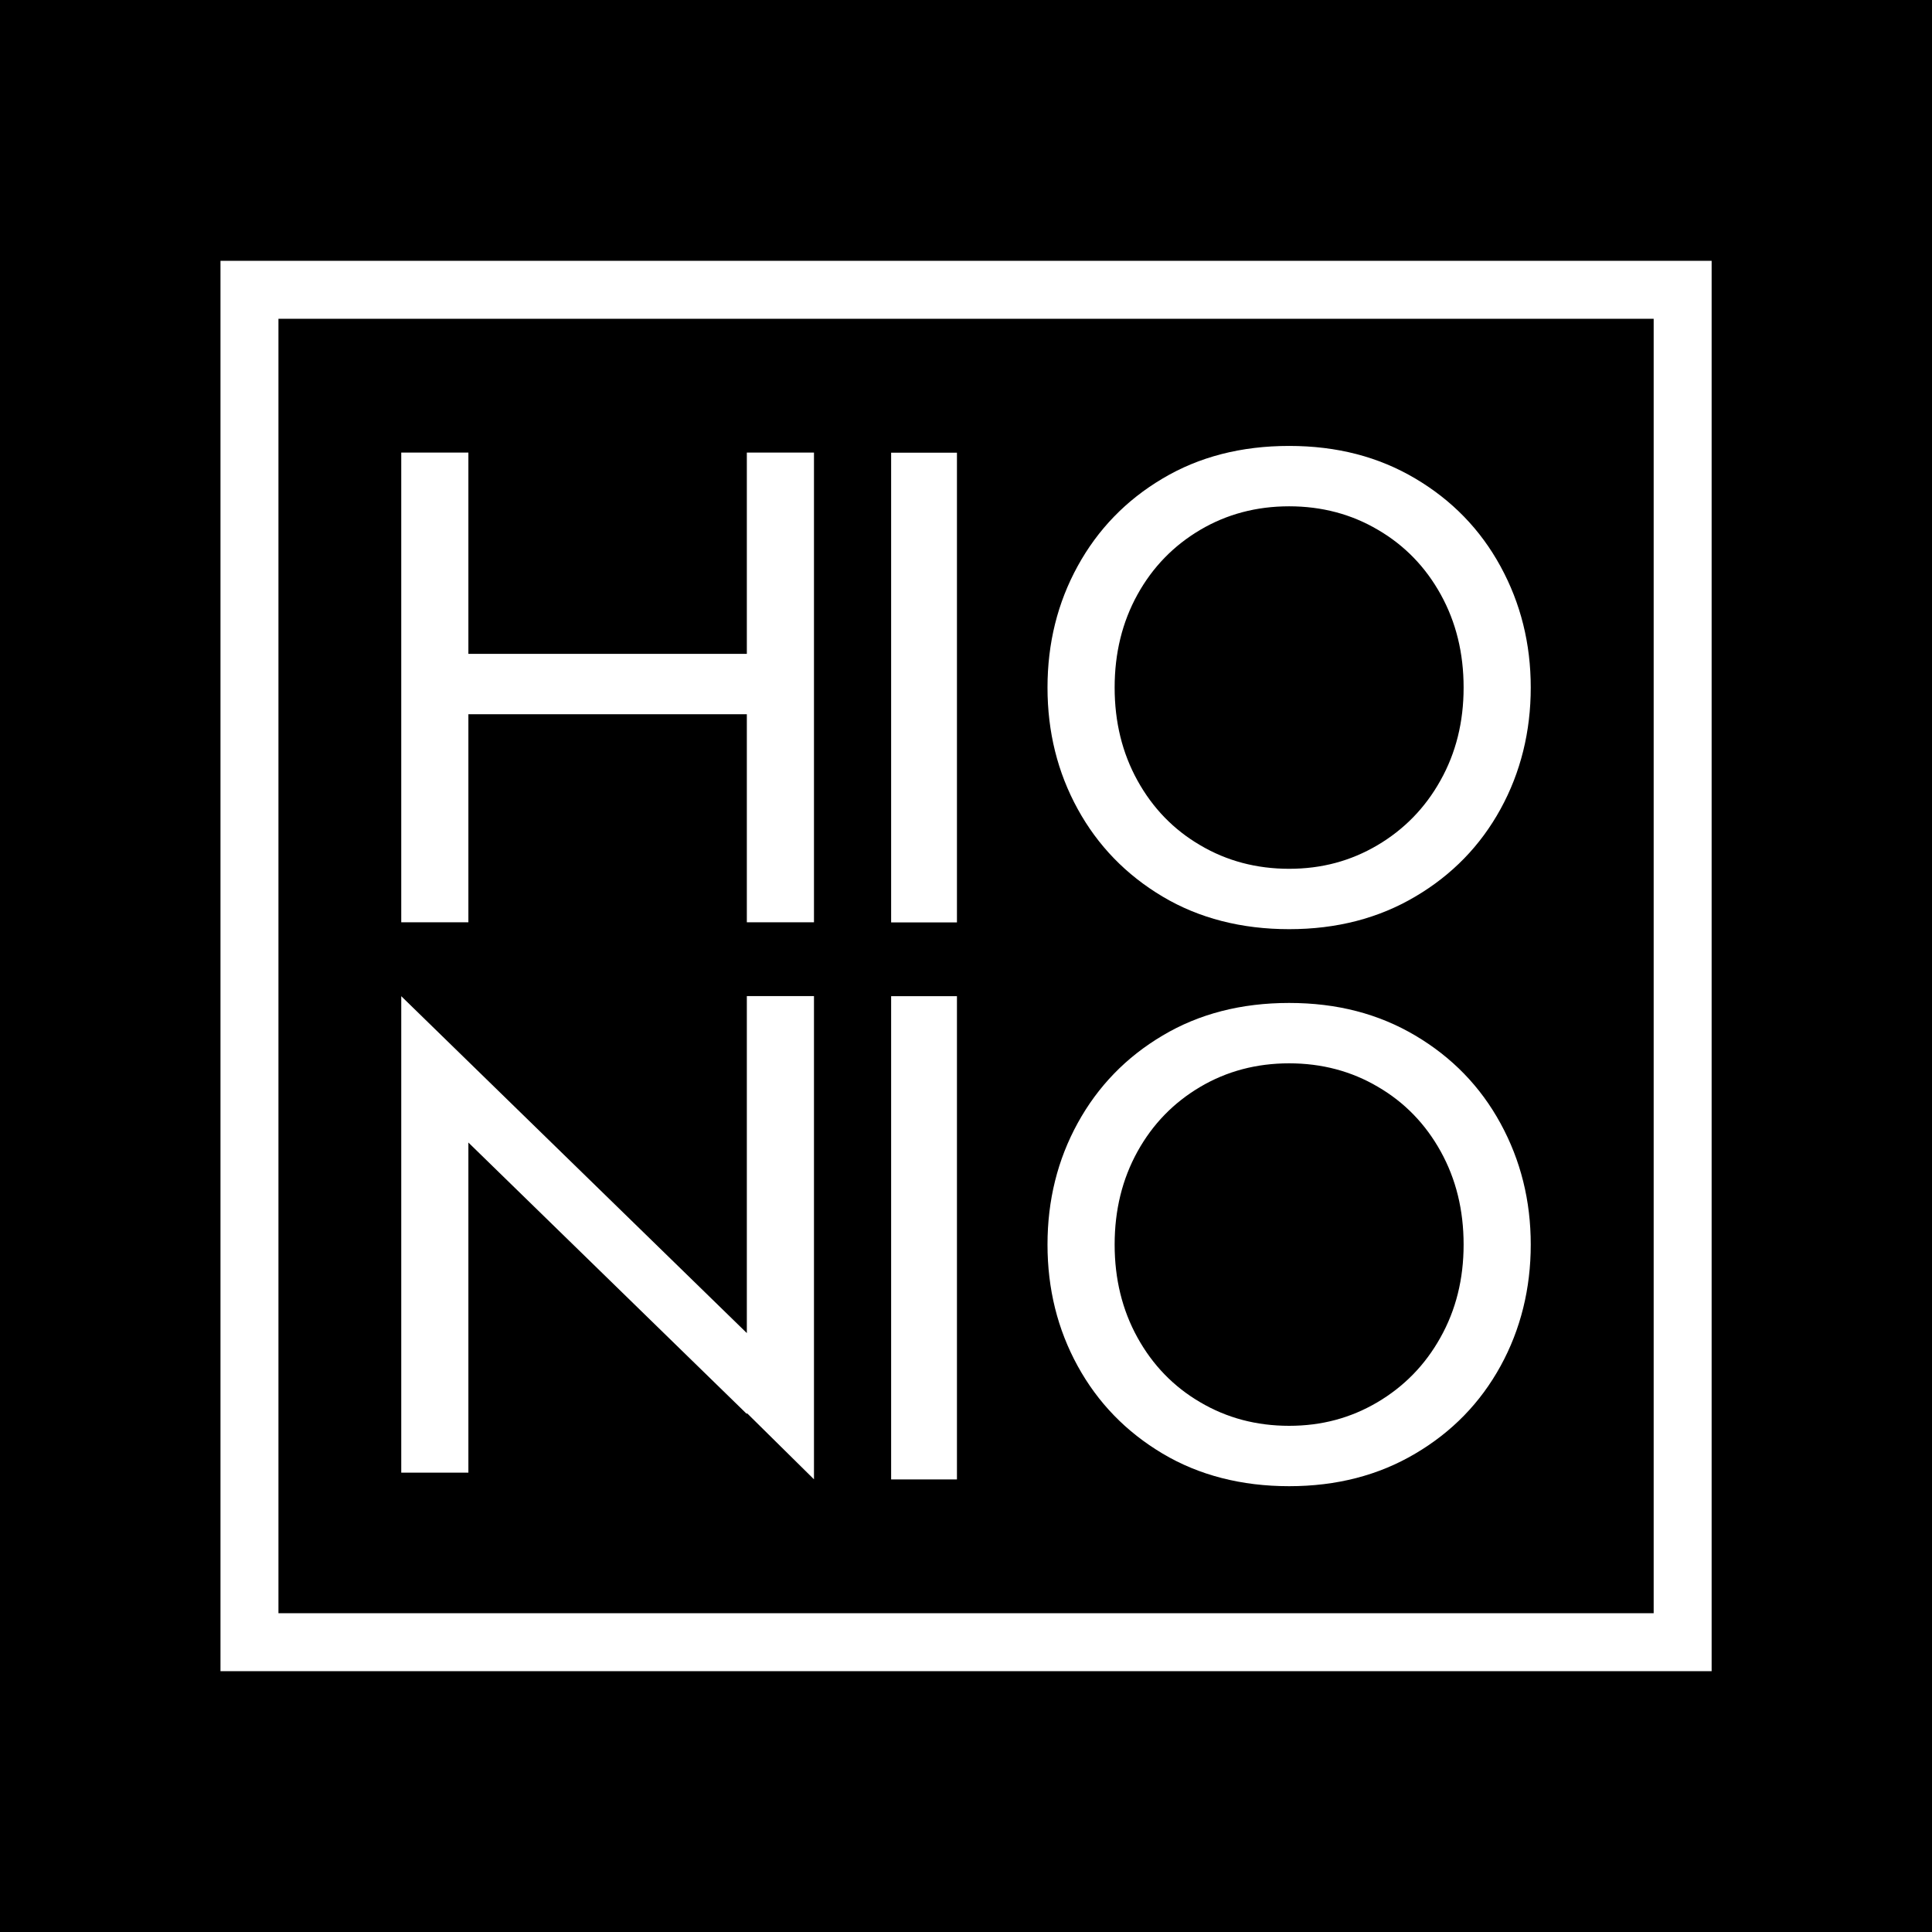 <svg xmlns="http://www.w3.org/2000/svg" id="Livello_1" data-name="Livello 1" viewBox="0 0 160 160"><rect width="160" height="160"></rect><path d="M61.85,37.48v16.67h-23.06v-16.67h-5.56v38.9h5.56v-17.23h23.06v17.23h5.56v-38.9h-5.56Z" style="fill: #fff;"></path><path d="M79.25,76.39h-5.45v-38.9h5.45v38.9Z" style="fill: #fff;"></path><path d="M96.28,74.25c-3.02-1.8-5.36-4.21-7.03-7.25-1.67-3.04-2.5-6.39-2.5-10.06s.83-7.02,2.5-10.06c1.67-3.04,4.01-5.46,7.03-7.25,3.02-1.8,6.51-2.7,10.48-2.7s7.41.9,10.45,2.7c3.04,1.8,5.39,4.22,7.06,7.28,1.67,3.06,2.5,6.4,2.5,10.03s-.83,7.02-2.5,10.06c-1.67,3.04-4.02,5.46-7.06,7.25-3.04,1.8-6.52,2.7-10.45,2.7s-7.46-.9-10.48-2.7ZM114.07,70c2.2-1.3,3.95-3.08,5.22-5.36,1.28-2.28,1.92-4.84,1.92-7.7s-.63-5.42-1.89-7.7c-1.26-2.28-2.99-4.07-5.2-5.36-2.2-1.3-4.66-1.95-7.36-1.95s-5.16.65-7.36,1.95c-2.2,1.3-3.94,3.08-5.2,5.36-1.26,2.28-1.89,4.84-1.89,7.7s.63,5.42,1.89,7.7c1.26,2.28,2.99,4.07,5.2,5.36,2.2,1.3,4.66,1.95,7.36,1.95s5.1-.65,7.31-1.95Z" style="fill: #fff;"></path><path d="M61.85,82.5v27.9l-28.62-27.9v39.46h5.56v-27.34l23.06,22.48v-.08l5.56,5.49v-40.02h-5.56Z" style="fill: #fff;"></path><path d="M79.25,122.52h-5.45v-40.02h5.45v40.02Z" style="fill: #fff;"></path><path d="M96.28,120.38c-3.02-1.8-5.36-4.21-7.03-7.25-1.67-3.04-2.5-6.39-2.5-10.06s.83-7.02,2.5-10.06c1.67-3.04,4.01-5.46,7.03-7.25,3.02-1.8,6.51-2.7,10.48-2.7s7.41.9,10.45,2.7c3.04,1.8,5.39,4.22,7.06,7.28,1.67,3.06,2.5,6.4,2.5,10.03s-.83,7.02-2.5,10.06c-1.67,3.04-4.02,5.46-7.06,7.25-3.04,1.8-6.52,2.7-10.45,2.7s-7.46-.9-10.48-2.7ZM114.07,116.13c2.2-1.3,3.95-3.08,5.22-5.36,1.28-2.28,1.92-4.84,1.92-7.7s-.63-5.42-1.89-7.7c-1.26-2.28-2.99-4.07-5.2-5.36-2.2-1.3-4.66-1.95-7.36-1.95s-5.16.65-7.36,1.95c-2.2,1.3-3.94,3.08-5.2,5.36-1.26,2.28-1.89,4.84-1.89,7.7s.63,5.42,1.89,7.7c1.26,2.28,2.99,4.07,5.2,5.36,2.2,1.3,4.66,1.95,7.36,1.95s5.1-.65,7.31-1.95Z" style="fill: #fff;"></path><rect x="20.66" y="24" width="118.69" height="112" style="fill: none; stroke: #fff; stroke-miterlimit: 10; stroke-width: 4.8px;"></rect></svg>